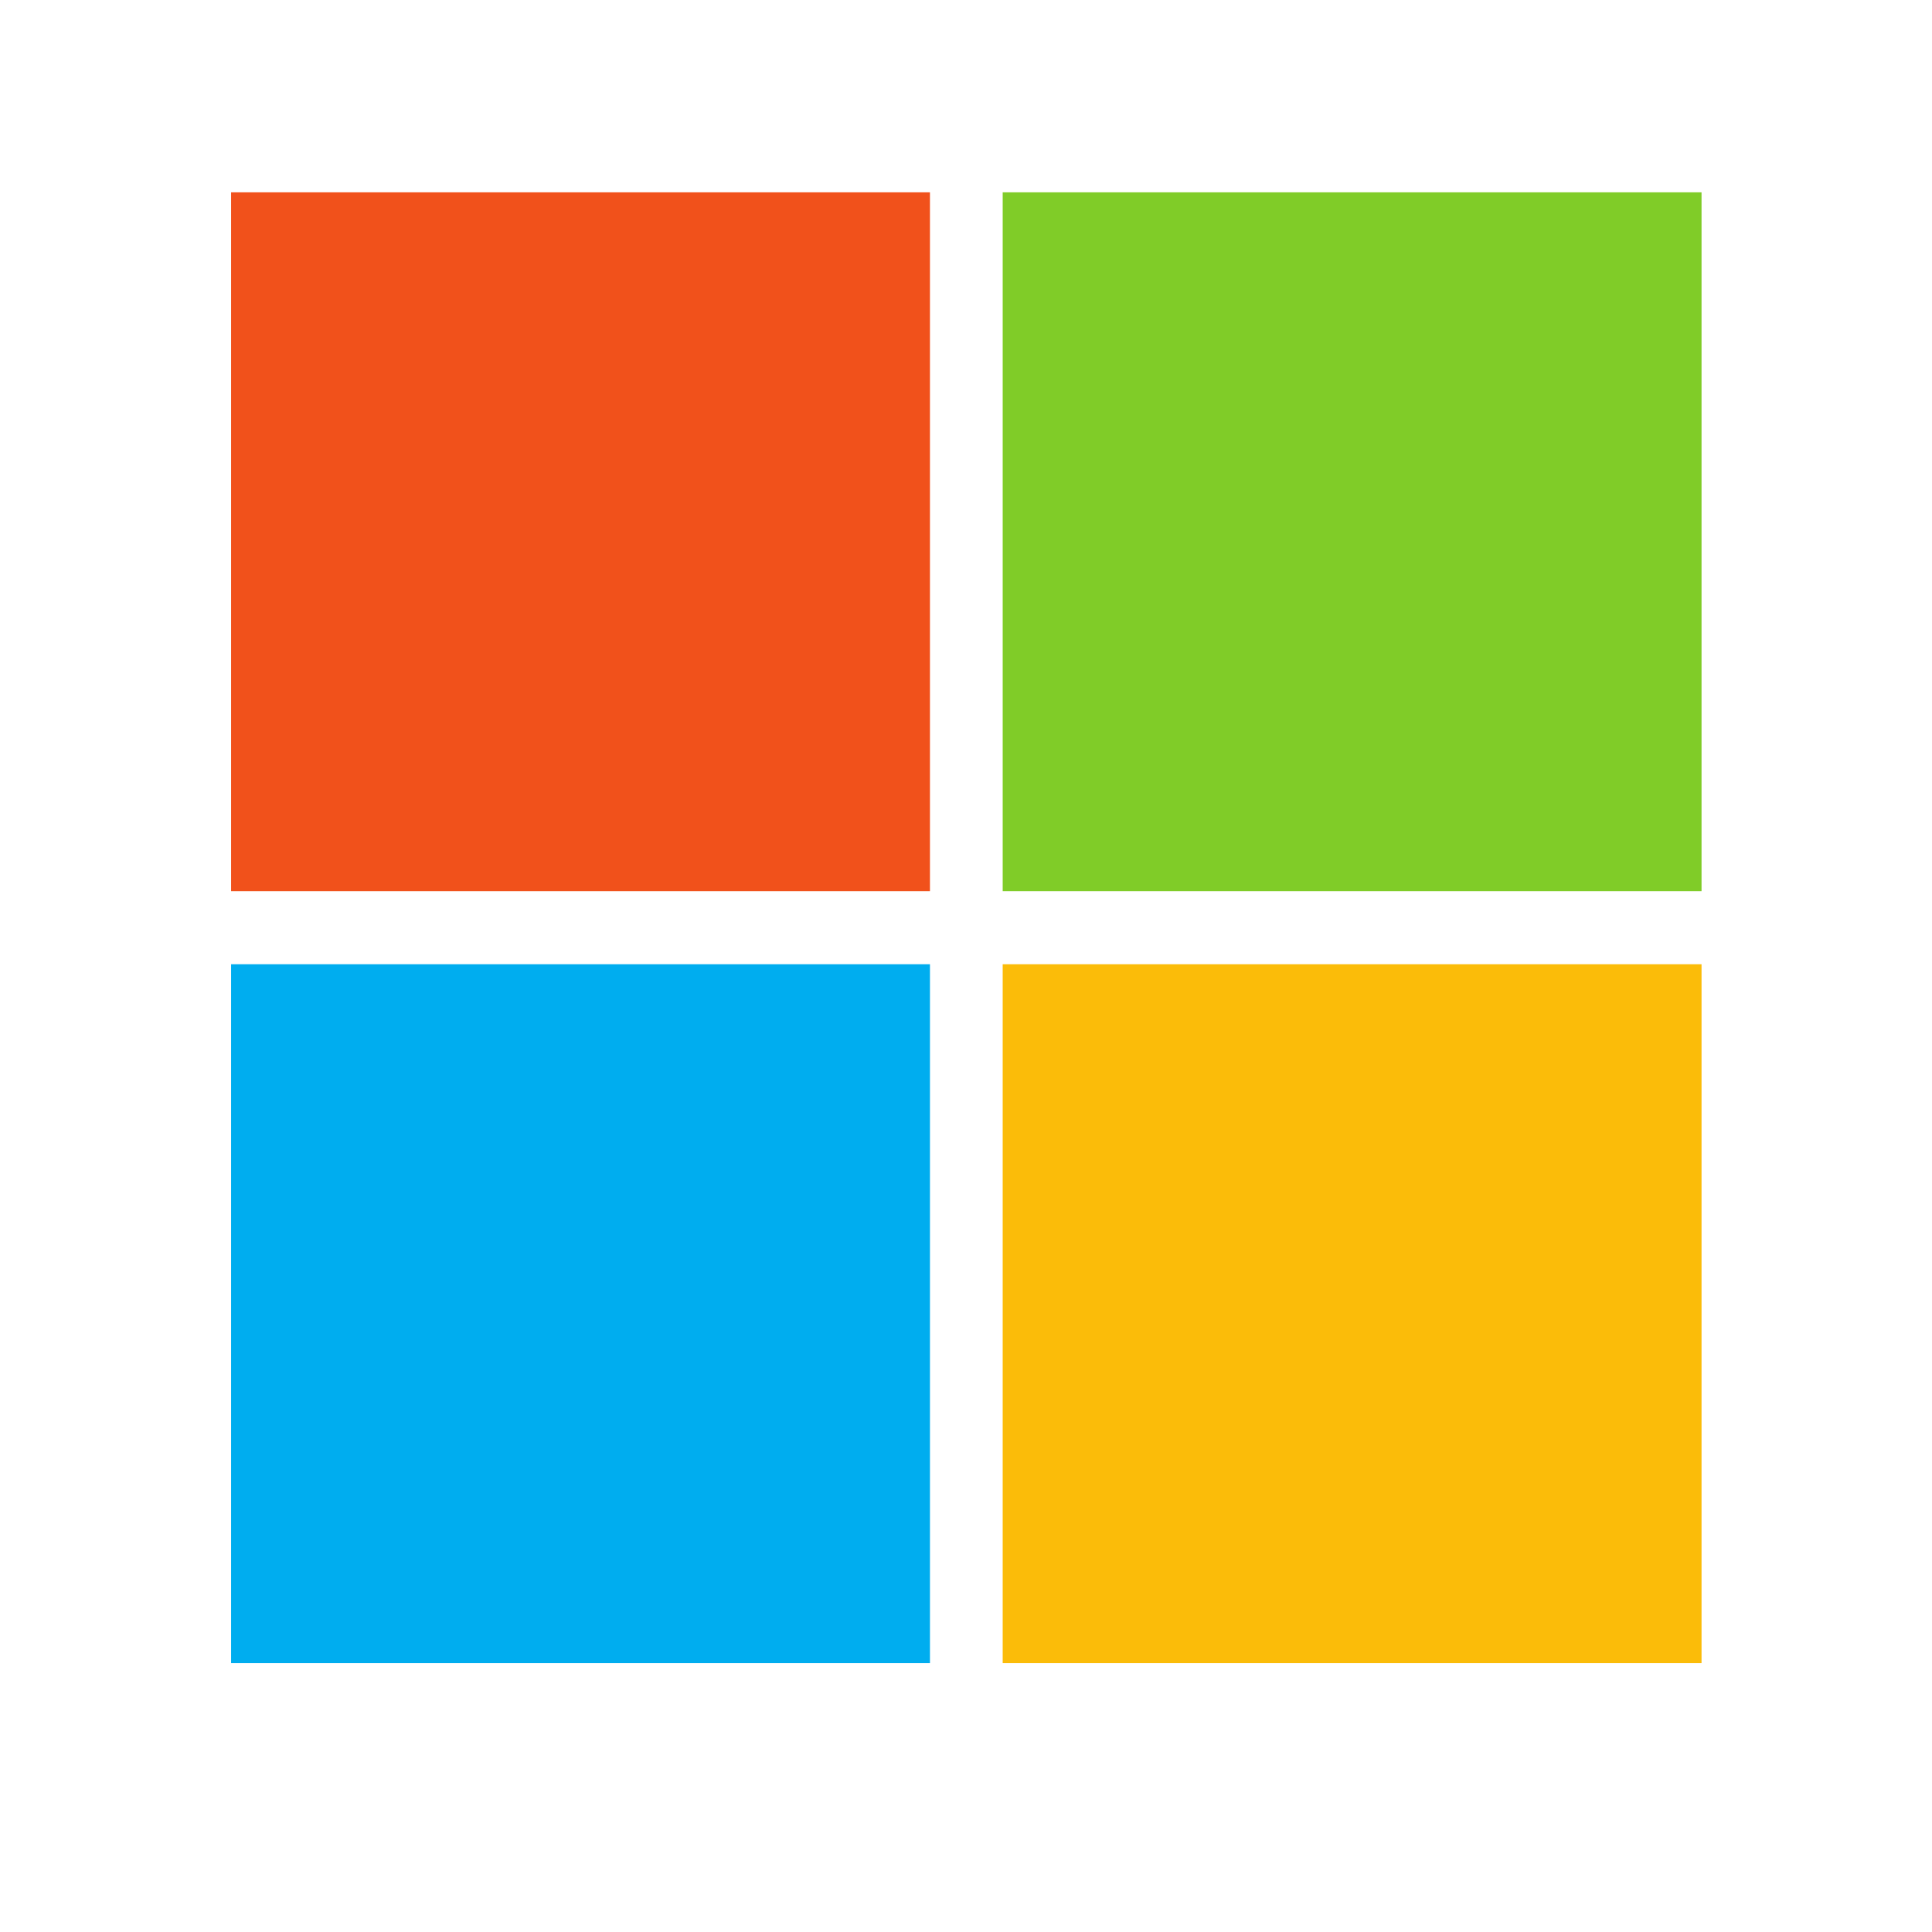 <svg xmlns="http://www.w3.org/2000/svg" xmlns:xlink="http://www.w3.org/1999/xlink" width="256" zoomAndPan="magnify" viewBox="0 0 192 199.92" height="256" preserveAspectRatio="xMidYMid meet" version="1.0"><defs><clipPath id="6339e0442a"><path d="M 19.941 19.902 L 93 19.902 L 93 93 L 19.941 93 Z M 19.941 19.902 " clip-rule="nonzero"/></clipPath><clipPath id="797753a8d3"><path d="M 99 19.902 L 172.133 19.902 L 172.133 93 L 99 93 Z M 99 19.902 " clip-rule="nonzero"/></clipPath><clipPath id="692779be65"><path d="M 19.941 99 L 93 99 L 93 172.094 L 19.941 172.094 Z M 19.941 99 " clip-rule="nonzero"/></clipPath><clipPath id="40fc752fda"><path d="M 99 99 L 172.133 99 L 172.133 172.094 L 99 172.094 Z M 99 99 " clip-rule="nonzero"/></clipPath></defs><g clip-path="url(#6339e0442a)"><path fill="#f1511b" d="M 19.953 19.902 L 92.27 19.902 L 92.27 92.219 L 19.953 92.219 Z M 19.953 19.902 " fill-opacity="1" fill-rule="nonzero"/></g><g clip-path="url(#797753a8d3)"><path fill="#80cc28" d="M 172.117 92.219 L 99.797 92.219 L 99.797 19.902 L 172.113 19.902 L 172.113 92.219 Z M 172.117 92.219 " fill-opacity="1" fill-rule="nonzero"/></g><g clip-path="url(#692779be65)"><path fill="#00adef" d="M 19.953 99.777 L 92.27 99.777 L 92.27 172.094 L 19.953 172.094 Z M 19.953 99.777 " fill-opacity="1" fill-rule="nonzero"/></g><g clip-path="url(#40fc752fda)"><path fill="#fbbc09" d="M 172.117 172.094 L 99.797 172.094 L 99.797 99.777 L 172.113 99.777 L 172.113 172.094 Z M 172.117 172.094 " fill-opacity="1" fill-rule="nonzero"/></g></svg>